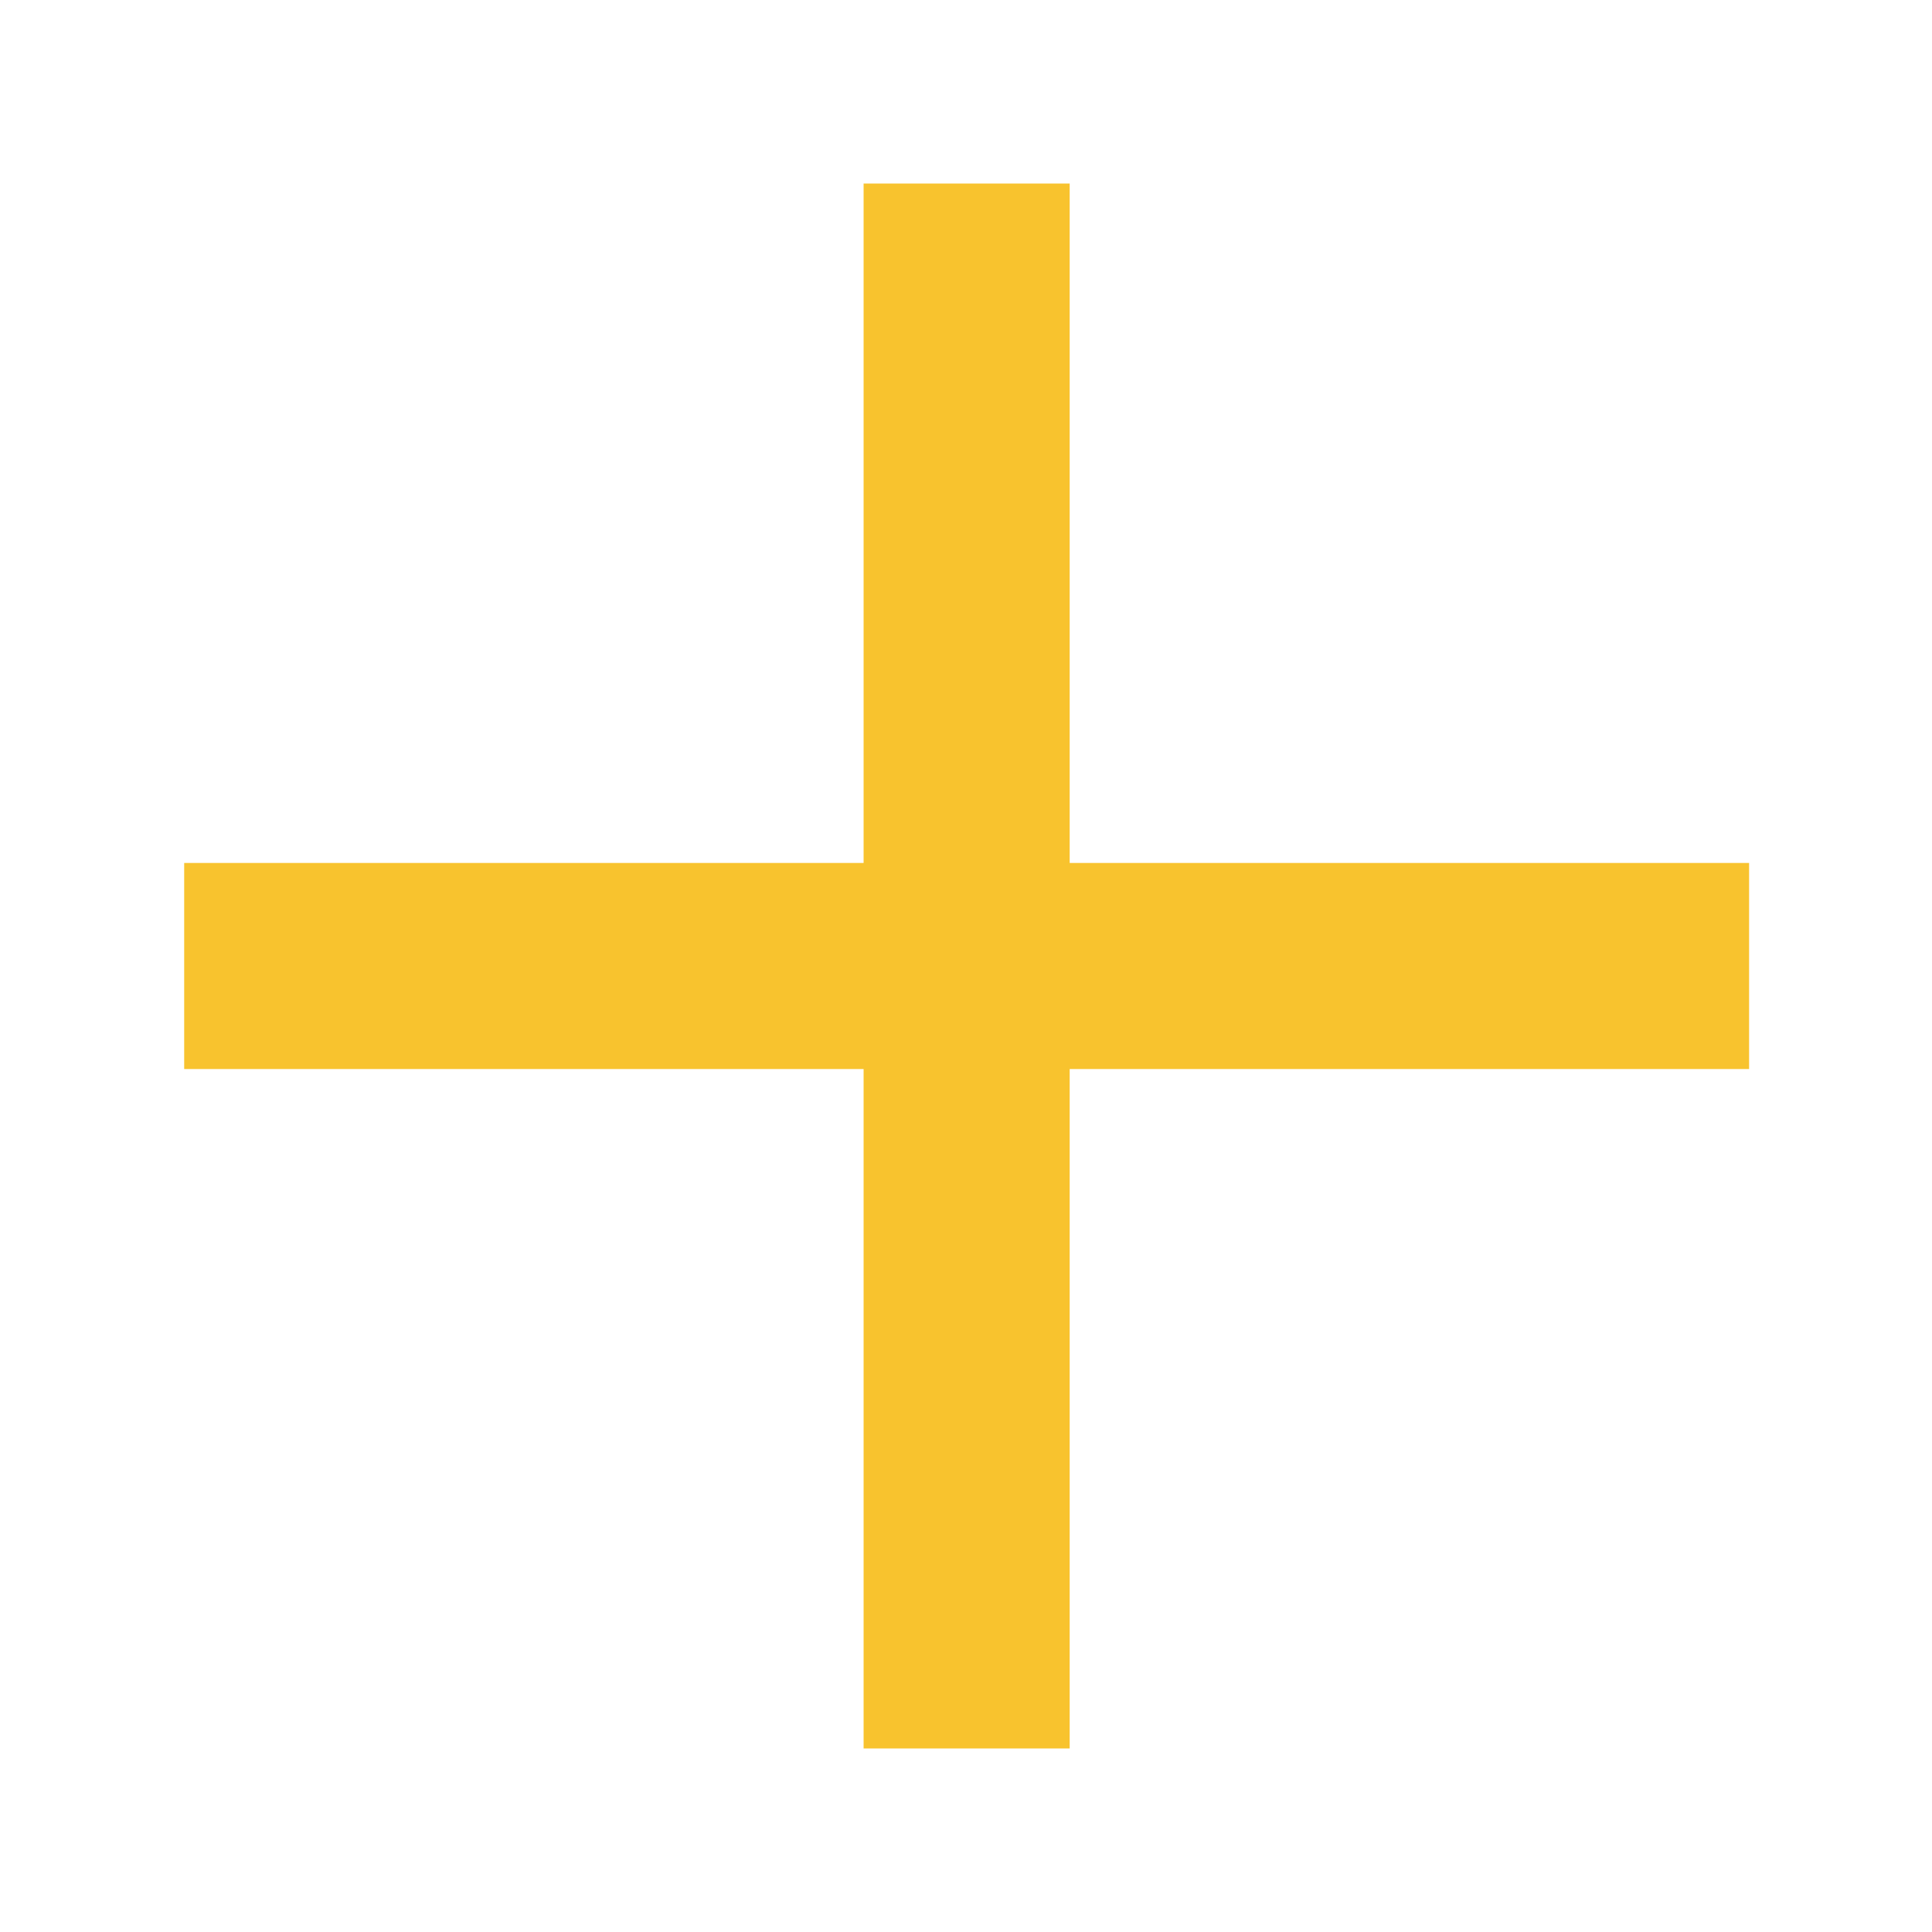 <?xml version="1.0" encoding="utf-8"?>
<!-- Generator: Adobe Illustrator 22.0.1, SVG Export Plug-In . SVG Version: 6.00 Build 0)  -->
<svg version="1.1" id="Capa_1" xmlns="http://www.w3.org/2000/svg" xmlns:xlink="http://www.w3.org/1999/xlink" x="0px" y="0px"
	 viewBox="0 0 300 300" style="enable-background:new 0 0 300 300;" xml:space="preserve">
<style type="text/css">
	.st0{fill:none;stroke:#F8C32E;stroke-width:32;stroke-miterlimit:10;}
</style>
<line class="st0" x1="150.1" y1="28.5" x2="150.1" y2="271.5"/>
<line class="st0" x1="28.6" y1="150" x2="271.6" y2="150"/>
</svg>

